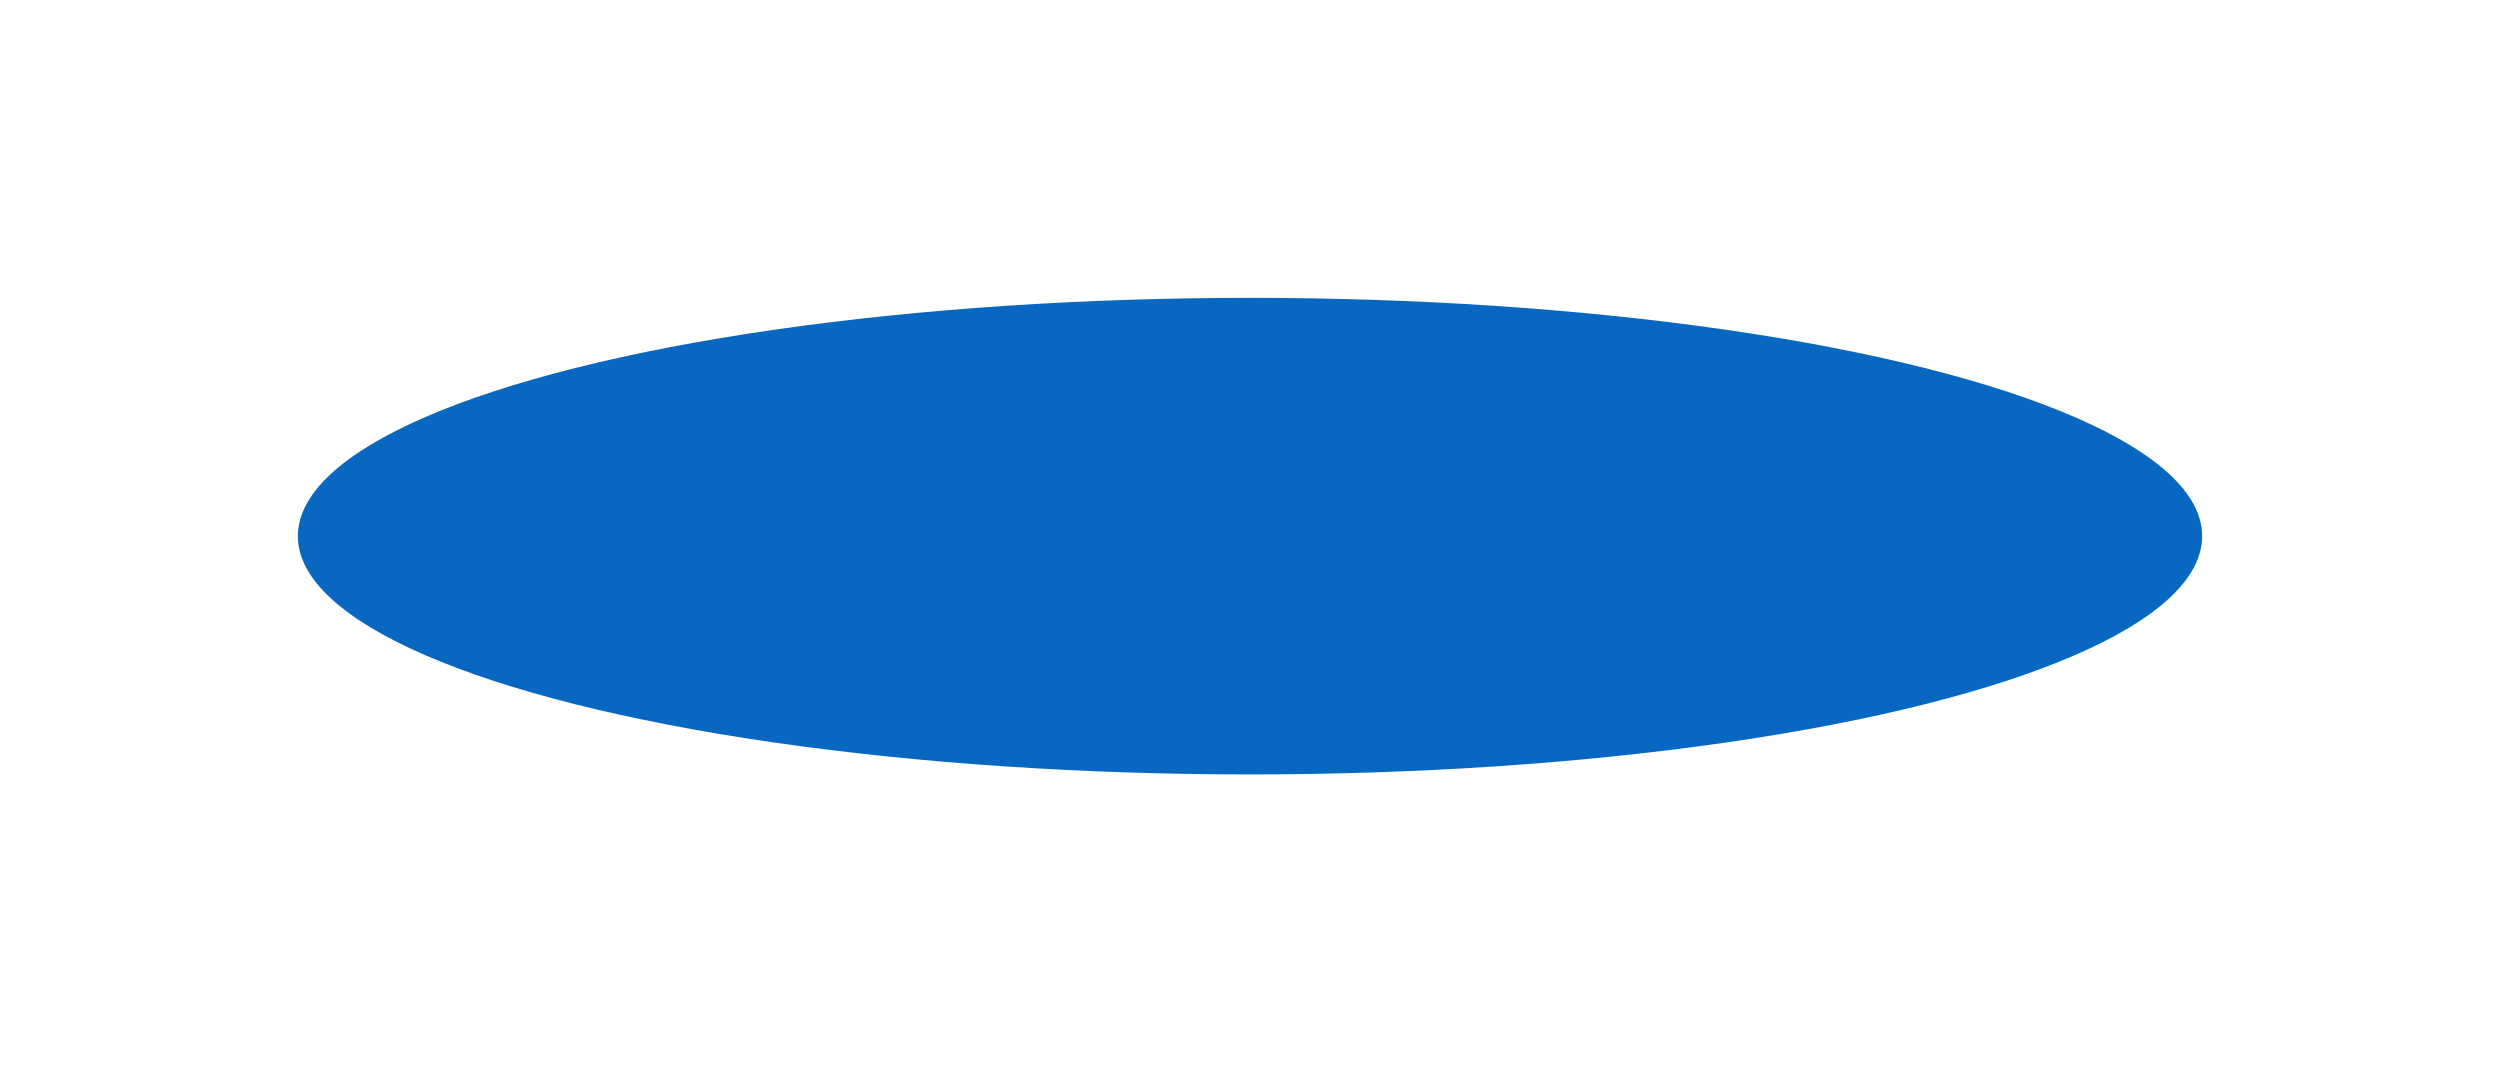 <?xml version="1.0" encoding="UTF-8"?> <svg xmlns="http://www.w3.org/2000/svg" width="1259" height="540" viewBox="0 0 1259 540" fill="none"> <g filter="url(#filter0_f_126_617)"> <ellipse cx="629.5" cy="270" rx="479.5" ry="120" fill="#0868C1"></ellipse> </g> <defs> <filter id="filter0_f_126_617" x="0" y="0" width="1259" height="540" filterUnits="userSpaceOnUse" color-interpolation-filters="sRGB"> <feFlood flood-opacity="0" result="BackgroundImageFix"></feFlood> <feBlend mode="normal" in="SourceGraphic" in2="BackgroundImageFix" result="shape"></feBlend> <feGaussianBlur stdDeviation="75" result="effect1_foregroundBlur_126_617"></feGaussianBlur> </filter> </defs> </svg> 